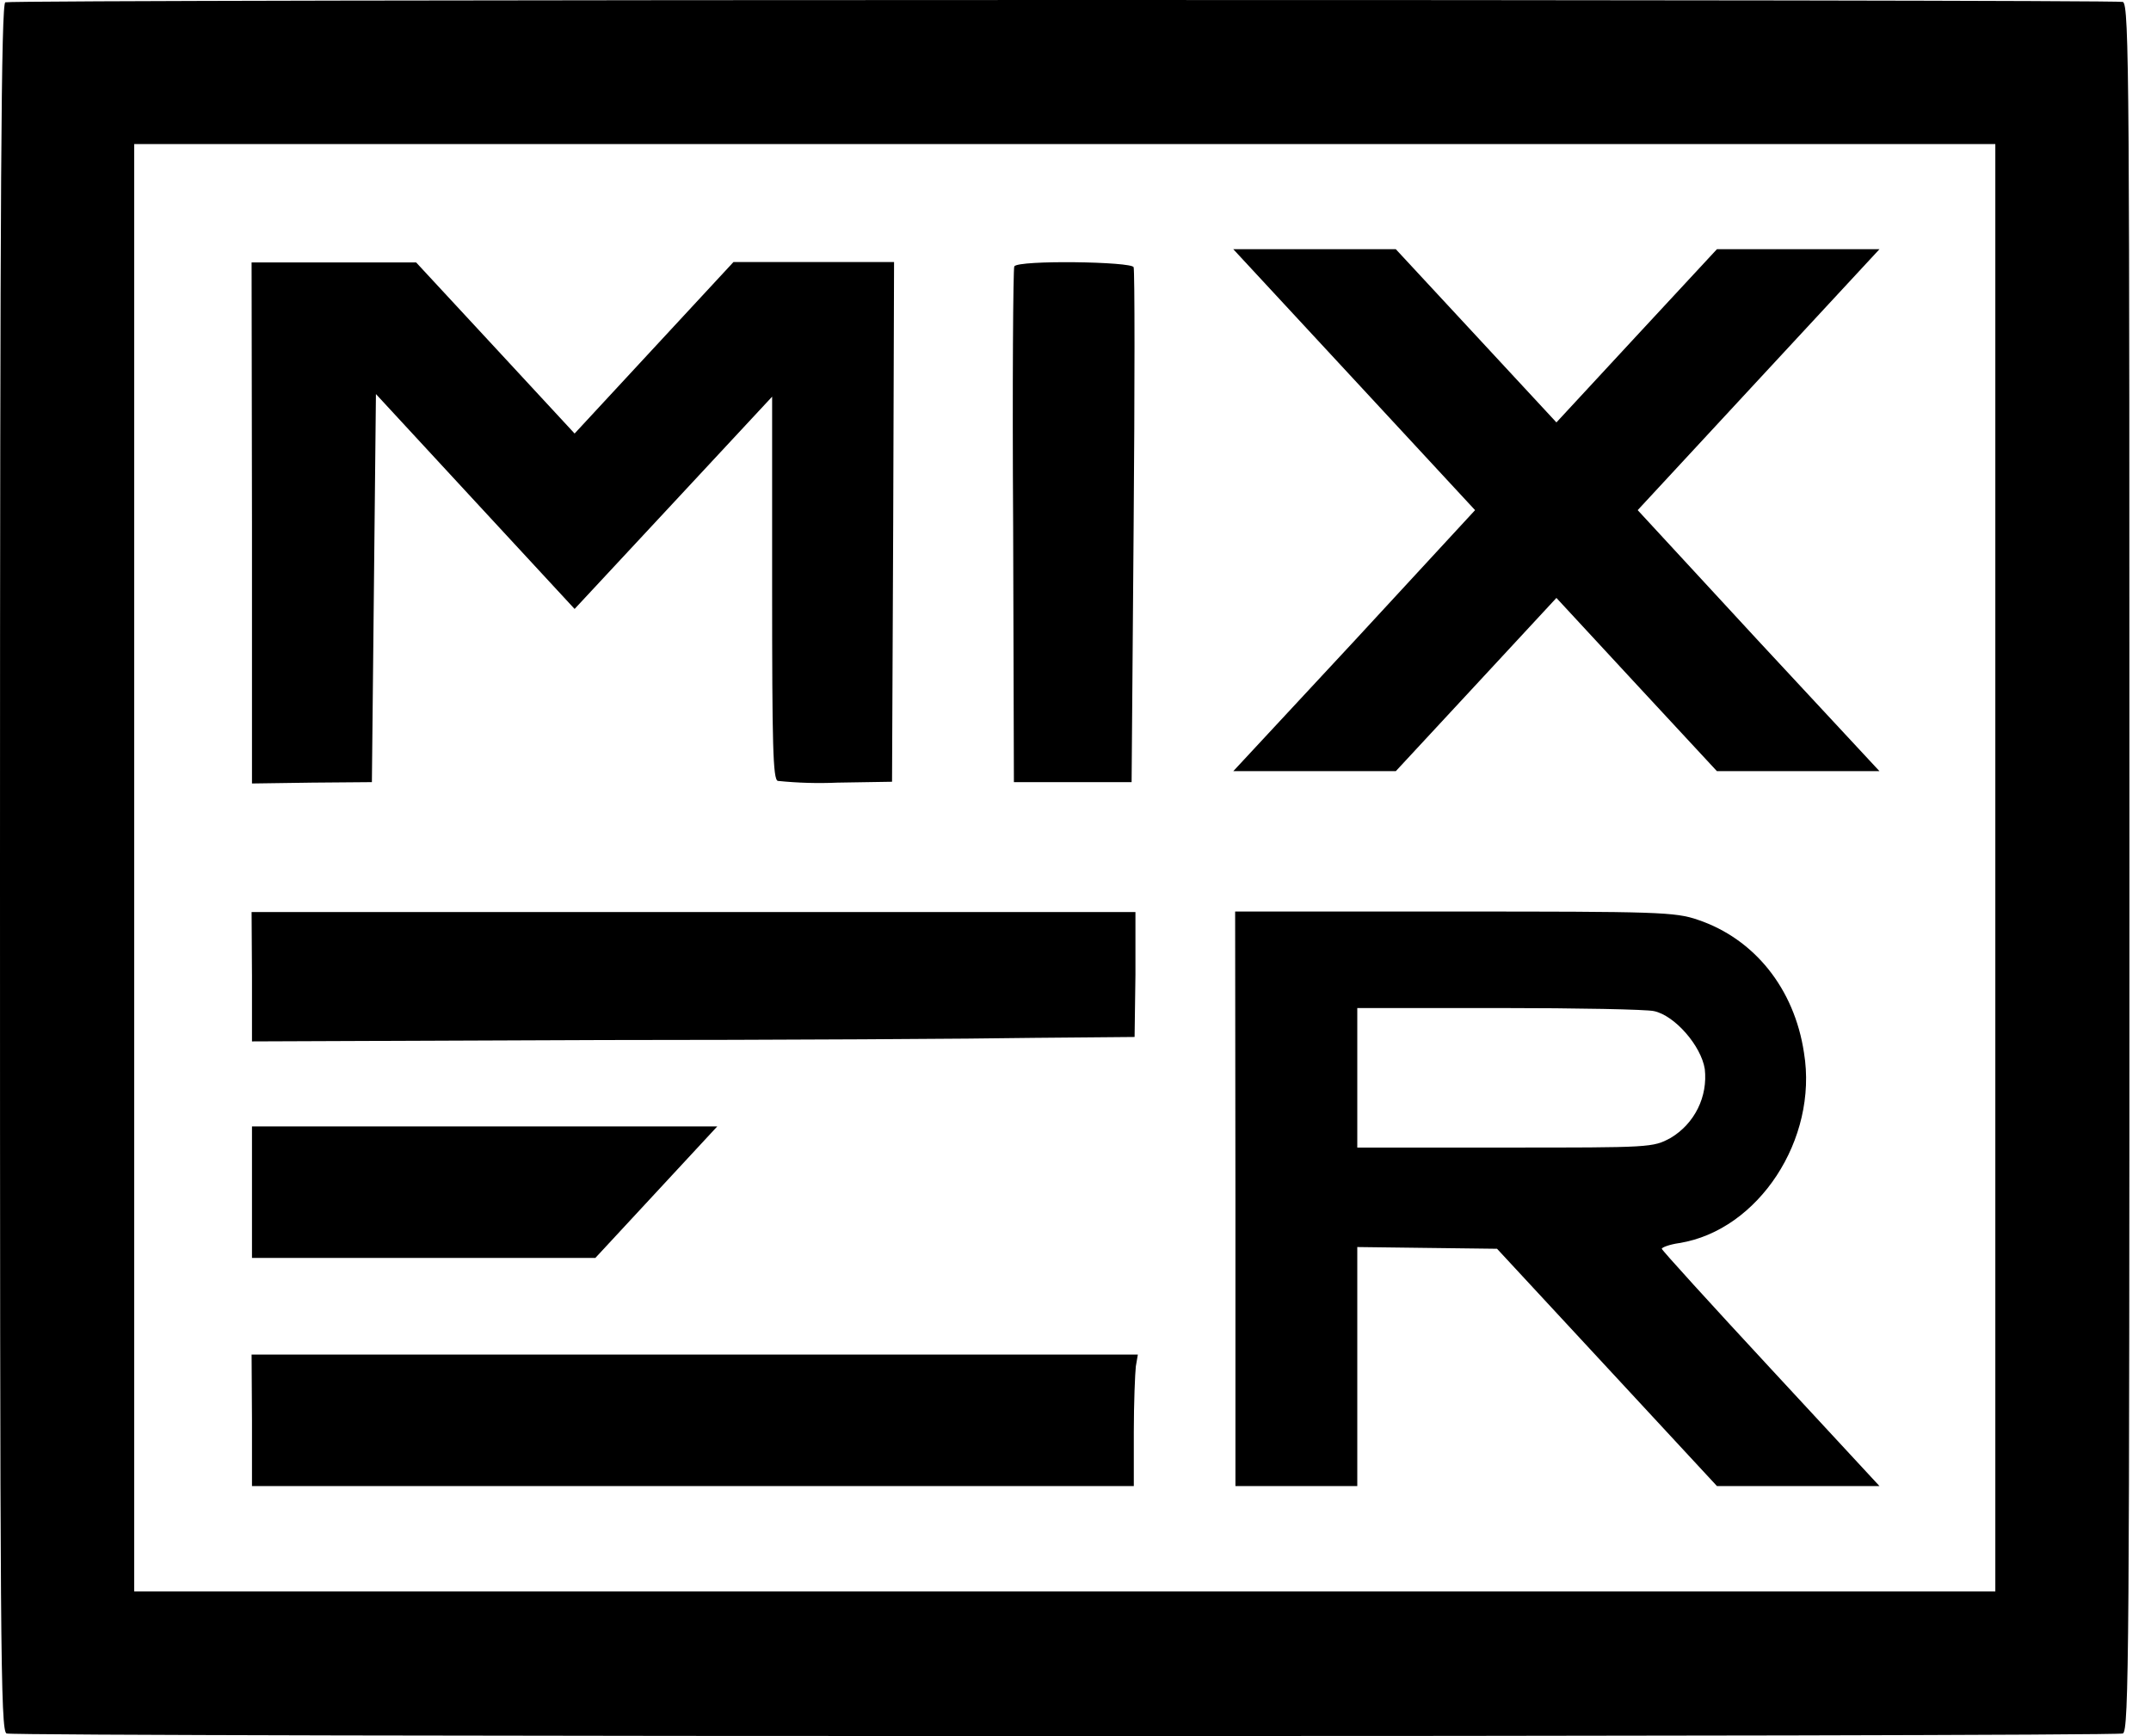 <?xml version="1.0" encoding="UTF-8"?> <svg xmlns="http://www.w3.org/2000/svg" width="83" height="67" viewBox="0 0 83 67" fill="none"><path d="M76.993 33.488V61.418H5.178V5.559H76.993V33.488ZM0.205 0.089C0.048 0.156 0 6.996 0 33.485C0 63.701 0.019 66.799 0.253 66.9C0.565 67.034 81.602 67.034 81.914 66.9C82.152 66.799 82.167 63.701 82.167 33.485C82.167 3.269 82.167 0.174 81.914 0.074C81.605 -0.027 0.487 -0.027 0.205 0.089Z" fill="black"></path><path d="M52.261 14.66L56.918 19.688L52.261 24.733L47.589 29.761H50.724H53.86L56.951 26.428L60.057 23.076L63.159 26.428L66.25 29.761H69.386H72.522L67.85 24.733L63.193 19.688L67.85 14.66L72.522 9.618H69.386H66.25L63.159 12.951L60.057 16.302L56.951 12.951L53.86 9.618H50.724H47.589L52.261 14.66Z" fill="black"></path><path d="M9.723 20.183V30.237L12.044 30.204L14.35 30.185L14.428 22.689L14.506 15.208L18.349 19.367L22.172 23.501L25.985 19.404L29.794 15.308V22.689C29.794 28.767 29.824 30.088 30.014 30.137C30.779 30.216 31.55 30.238 32.32 30.204L34.421 30.17L34.466 20.134L34.499 10.113H28.302L25.245 13.413L22.172 16.731L19.115 13.428L16.057 10.128H9.708L9.723 20.183Z" fill="black"></path><path d="M39.138 10.281C39.094 10.348 39.06 14.865 39.094 20.298L39.123 30.185H43.665L43.743 20.369C43.788 14.969 43.788 10.448 43.743 10.314C43.702 10.095 39.28 10.028 39.138 10.281Z" fill="black"></path><path d="M9.723 37.667V40.191L22.846 40.139C30.077 40.139 37.743 40.091 39.893 40.054L43.78 40.02L43.813 37.618V35.198H9.708L9.723 37.667Z" fill="black"></path><path d="M63.822 39.022C64.622 39.19 65.641 40.359 65.782 41.257C65.841 41.779 65.749 42.309 65.515 42.78C65.281 43.252 64.917 43.646 64.466 43.915C63.774 44.288 63.722 44.288 58.068 44.288H52.373V38.903H57.848C60.857 38.903 63.539 38.955 63.822 39.022ZM47.671 46.265V57.351H52.373V48.127L55.07 48.161L57.766 48.194L62.018 52.782L66.251 57.351H72.522L68.323 52.816C66.017 50.328 64.123 48.246 64.123 48.194C64.123 48.142 64.421 48.027 64.796 47.974C67.854 47.483 70.16 43.964 69.61 40.631C69.238 38.14 67.683 36.229 65.518 35.499C64.64 35.194 63.952 35.179 56.111 35.179H47.66L47.671 46.265Z" fill="black"></path><path d="M9.723 46.012V48.548H16.355H22.972L25.323 46.012L27.677 43.472H18.691H9.723V46.012Z" fill="black"></path><path d="M9.723 54.815V57.351H43.75V55.27C43.75 54.153 43.798 53.002 43.828 52.734L43.906 52.276H9.708L9.723 54.815Z" fill="black"></path></svg> 